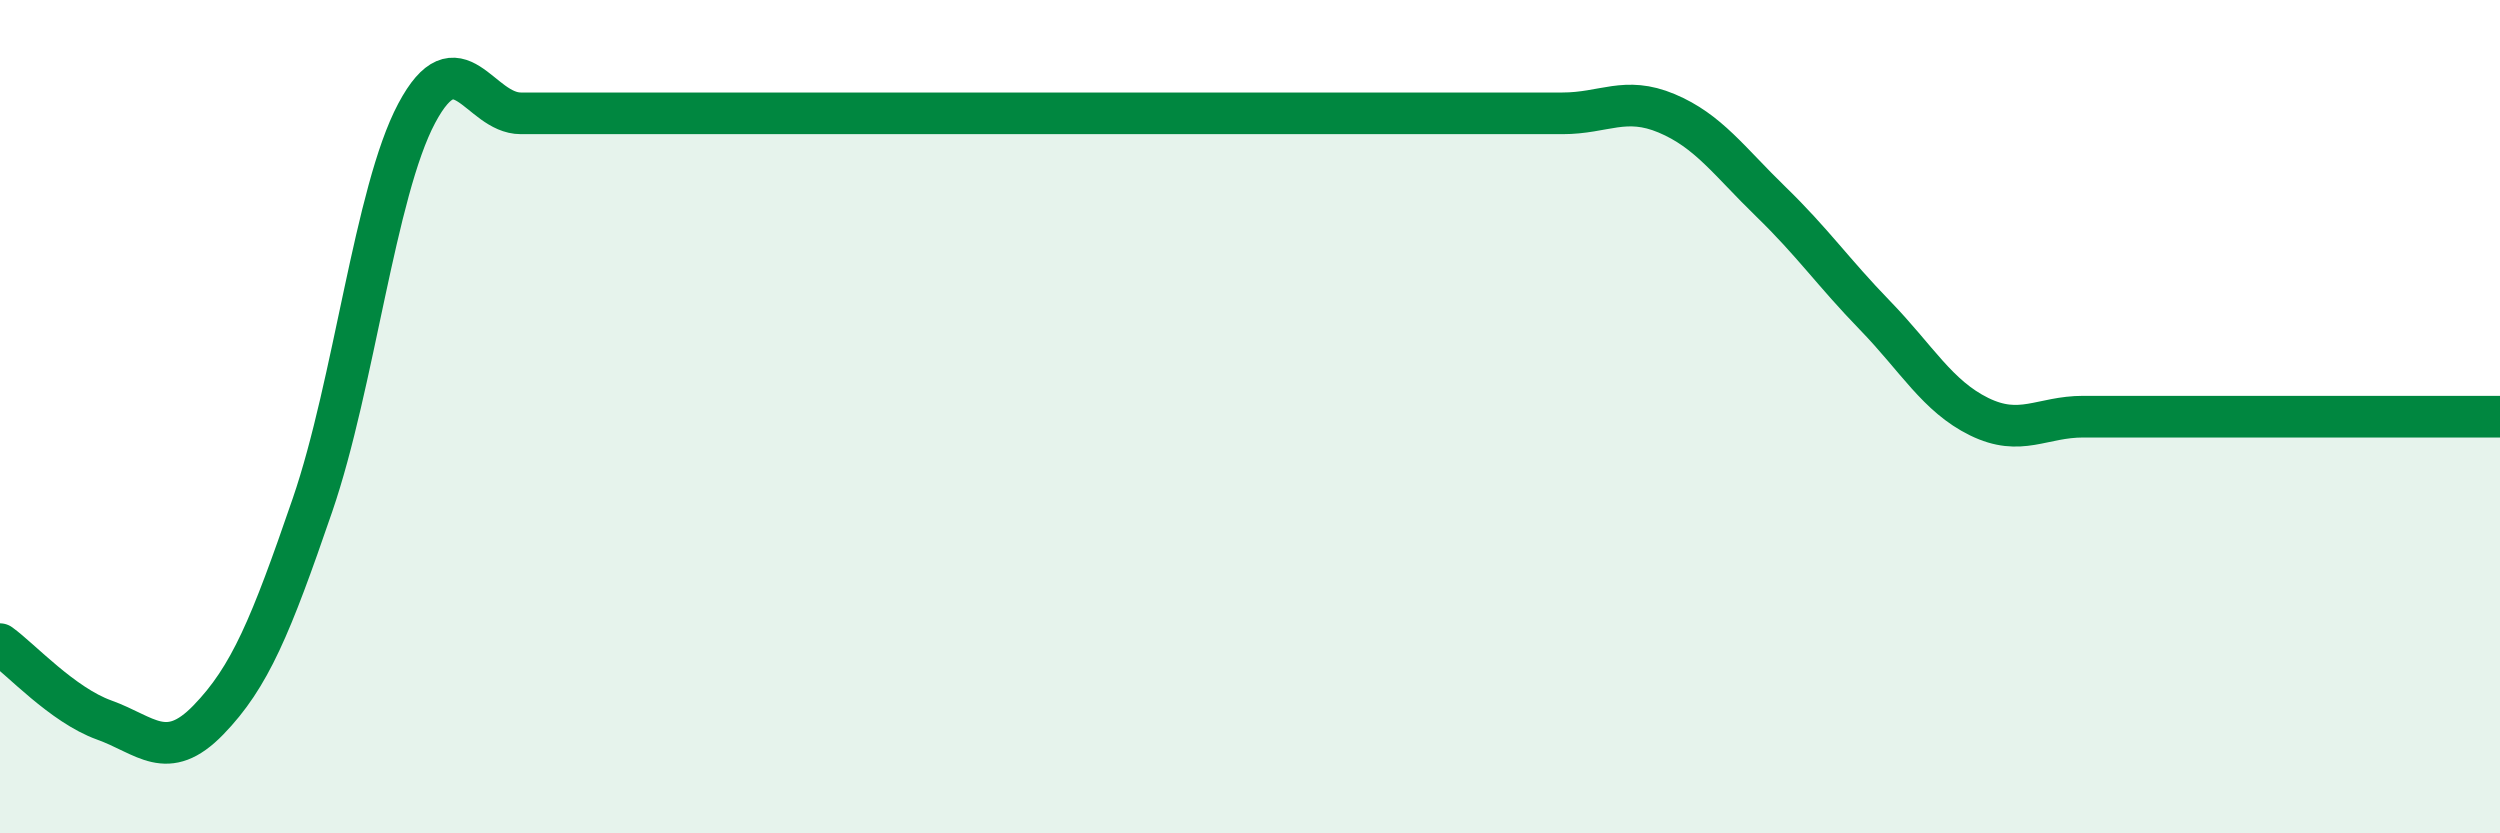 
    <svg width="60" height="20" viewBox="0 0 60 20" xmlns="http://www.w3.org/2000/svg">
      <path
        d="M 0,15.46 C 0.5,15.82 1.5,16.92 2.5,17.28 C 3.5,17.64 4,18.31 5,17.28 C 6,16.25 6.5,15.03 7.5,12.12 C 8.5,9.21 9,4.6 10,2.72 C 11,0.84 11.5,2.72 12.5,2.72 C 13.5,2.72 14,2.72 15,2.72 C 16,2.72 16.5,2.72 17.5,2.72 C 18.5,2.72 19,2.72 20,2.72 C 21,2.72 21.5,2.72 22.5,2.72 C 23.5,2.72 24,2.72 25,2.72 C 26,2.72 26.5,2.72 27.5,2.72 C 28.5,2.72 29,2.72 30,2.72 C 31,2.72 31.5,2.72 32.5,2.72 C 33.5,2.72 34,2.72 35,2.72 C 36,2.72 36.5,2.72 37.5,2.72 C 38.5,2.72 39,2.3 40,2.72 C 41,3.14 41.5,3.87 42.5,4.84 C 43.5,5.81 44,6.54 45,7.57 C 46,8.6 46.5,9.51 47.5,10 C 48.5,10.49 49,10 50,10 C 51,10 51.5,10 52.5,10 C 53.5,10 53.5,10 55,10 C 56.5,10 59,10 60,10L60 20L0 20Z"
        fill="#008740"
        opacity="0.1"
        stroke-linecap="round"
        stroke-linejoin="round"
      />
      <path
        d="M 0,15.46 C 0.5,15.82 1.5,16.92 2.5,17.28 C 3.5,17.64 4,18.31 5,17.28 C 6,16.25 6.5,15.03 7.5,12.12 C 8.5,9.21 9,4.6 10,2.72 C 11,0.84 11.5,2.72 12.5,2.72 C 13.5,2.72 14,2.72 15,2.72 C 16,2.72 16.5,2.72 17.5,2.72 C 18.5,2.72 19,2.72 20,2.72 C 21,2.72 21.5,2.72 22.5,2.72 C 23.5,2.72 24,2.72 25,2.72 C 26,2.72 26.5,2.72 27.5,2.72 C 28.5,2.72 29,2.72 30,2.72 C 31,2.72 31.5,2.72 32.5,2.72 C 33.5,2.72 34,2.72 35,2.72 C 36,2.72 36.5,2.72 37.5,2.72 C 38.5,2.72 39,2.3 40,2.72 C 41,3.14 41.5,3.87 42.5,4.84 C 43.5,5.81 44,6.54 45,7.57 C 46,8.6 46.5,9.51 47.5,10 C 48.5,10.49 49,10 50,10 C 51,10 51.5,10 52.5,10 C 53.5,10 53.5,10 55,10 C 56.5,10 59,10 60,10"
        stroke="#008740"
        stroke-width="1"
        fill="none"
        stroke-linecap="round"
        stroke-linejoin="round"
      />
    </svg>
  